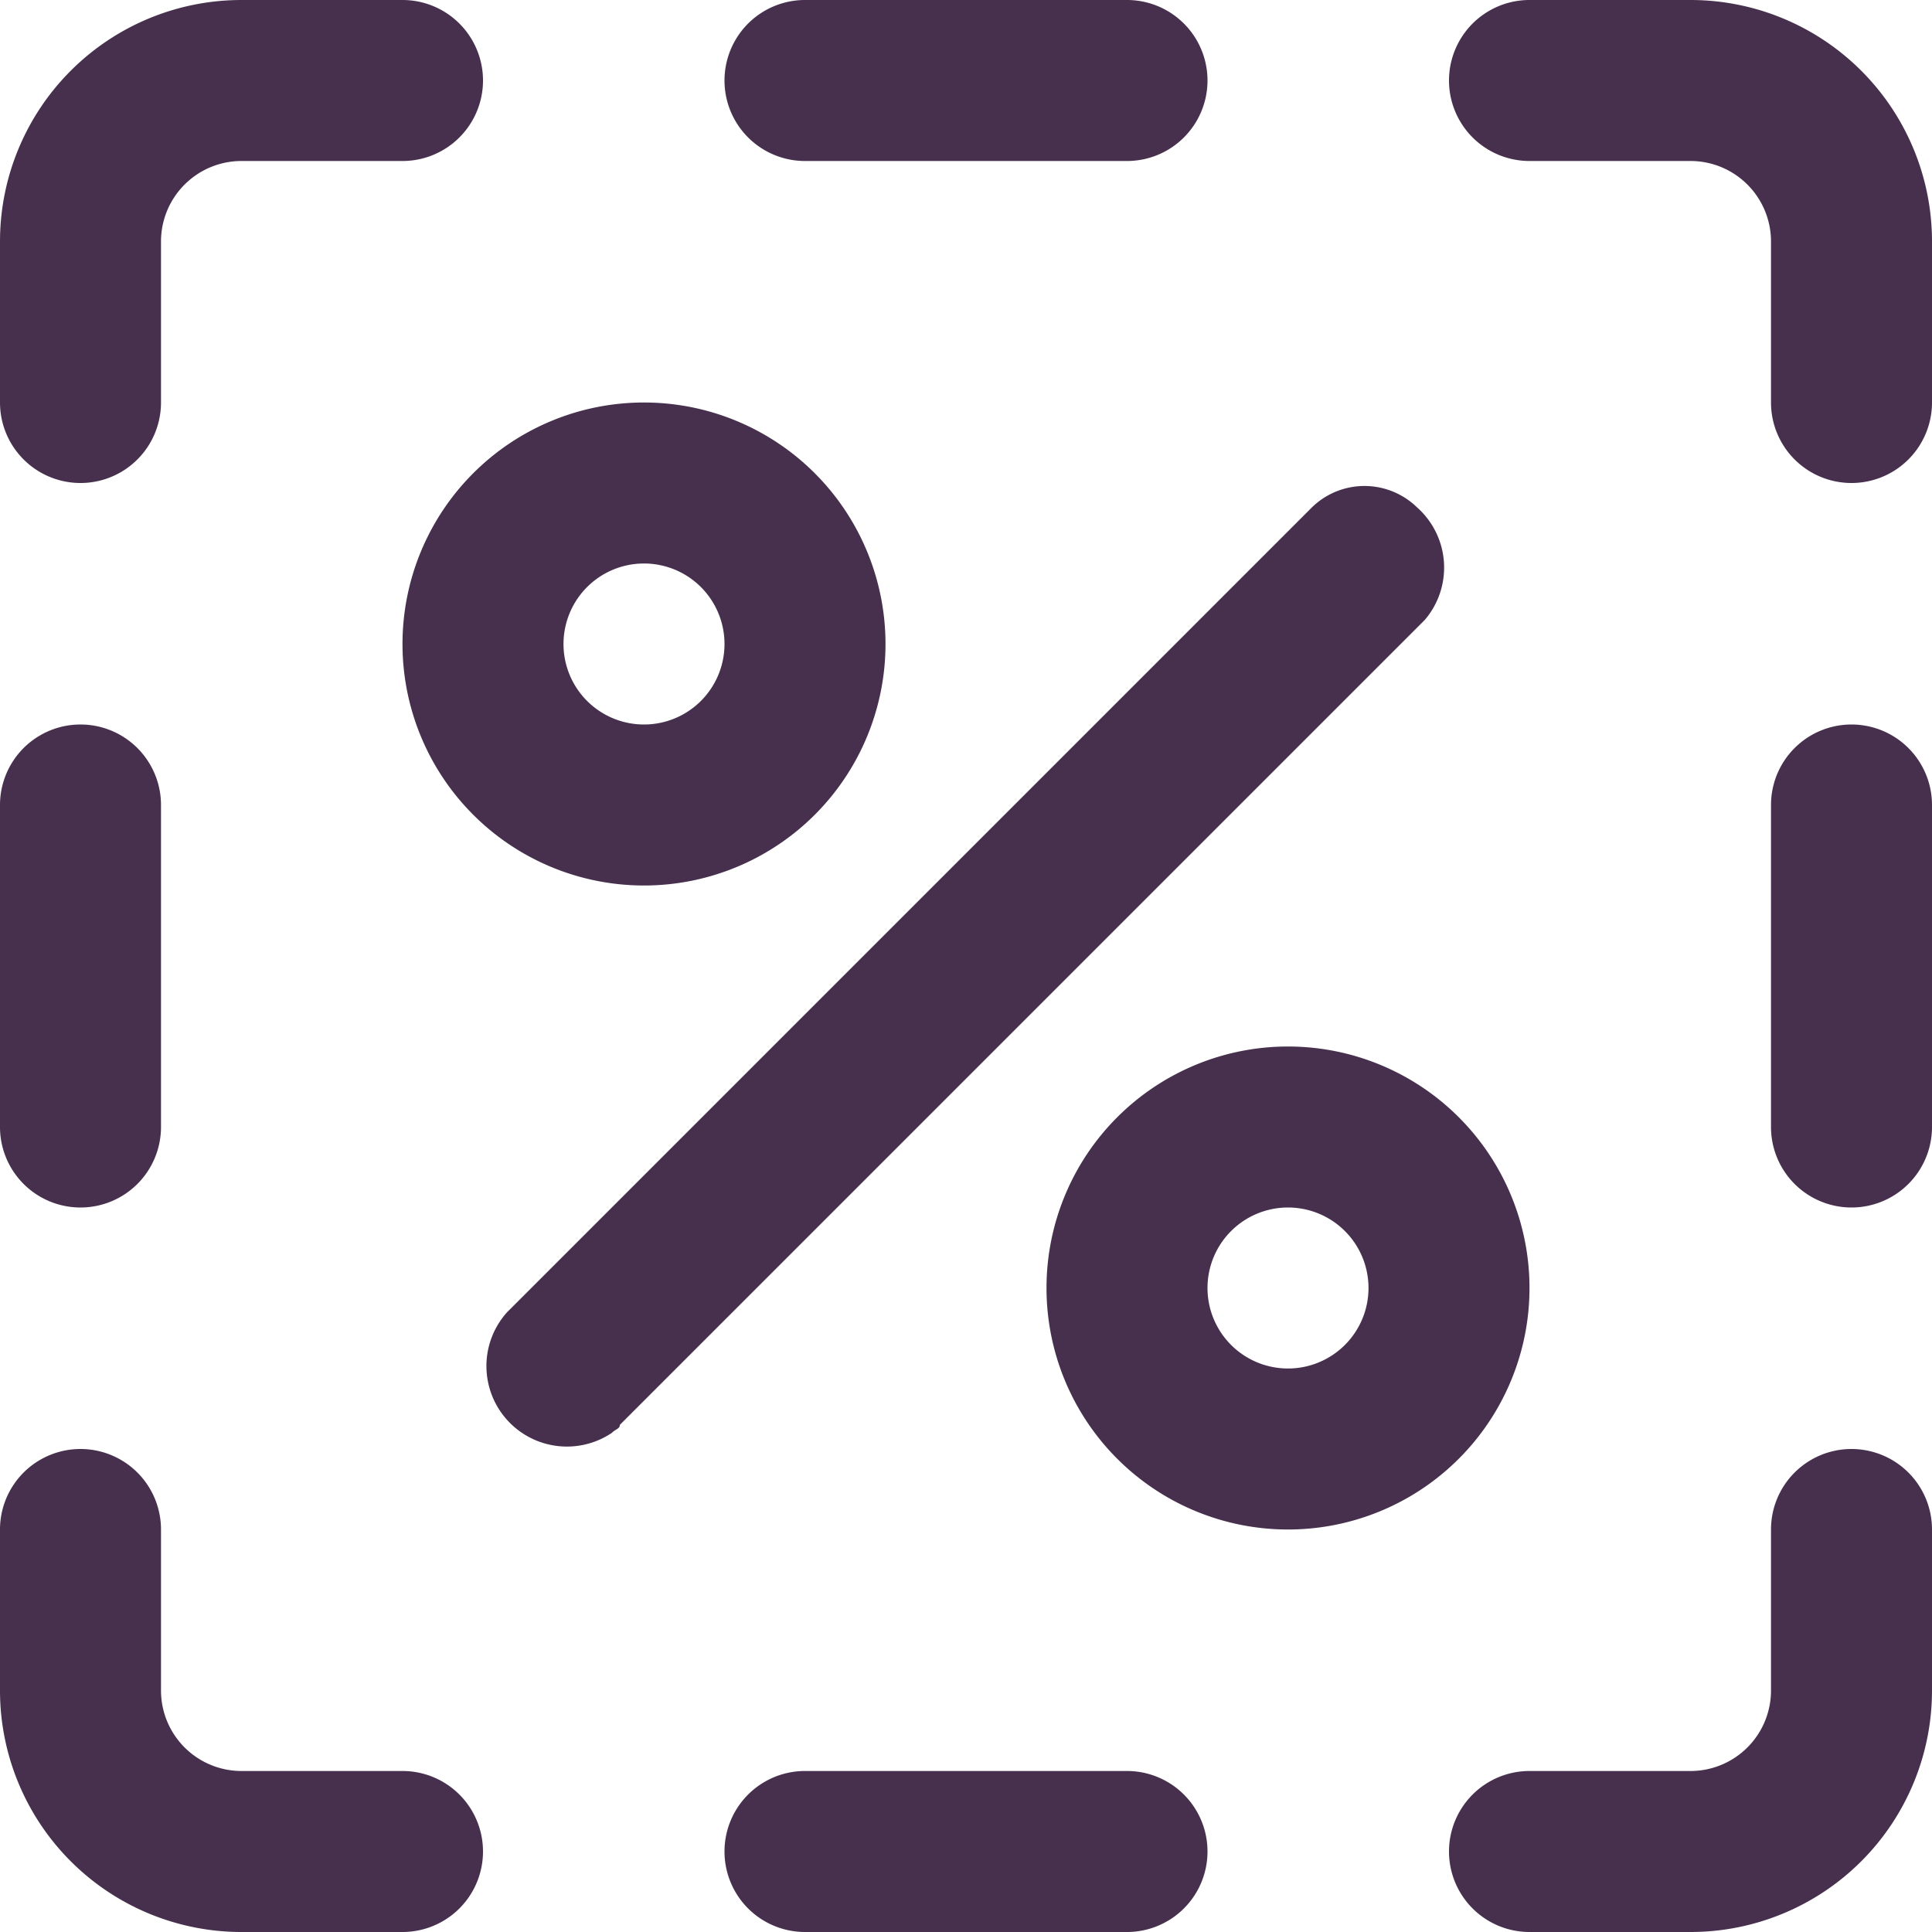 <svg xmlns="http://www.w3.org/2000/svg" width="48" height="48" viewBox="0 0 48 48">
  <g>
    <path d="M10,0H6A6,6,0,0,0,0,6v4a2,2,0,0,0,4,0V6A2,2,0,0,1,6,4h4a2,2,0,0,0,0-4Z" style="fill: #47304d"/>
    <path d="M0,42a6,6,0,0,0,6,6h4a2,2,0,0,0,0-4H6a2,2,0,0,1-2-2V38a2,2,0,0,0-4,0Z" style="fill: #47304d"/>
    <path d="M46,36a2,2,0,0,0-2,2v4a2,2,0,0,1-2,2H38a2,2,0,0,0,0,4h4a6,6,0,0,0,6-6V38A2,2,0,0,0,46,36Z" style="fill: #47304d"/>
    <path d="M42,0H38a2,2,0,0,0,0,4h4a2,2,0,0,1,2,2v4a2,2,0,0,0,4,0V6A6,6,0,0,0,42,0Z" style="fill: #47304d"/>
    <path d="M32.6,12.6l-20,20a2,2,0,0,0,2.6,3c.1-.1.2-.1.2-.2l20-20a2,2,0,0,0-.2-2.8A1.87,1.87,0,0,0,32.6,12.6Z" style="fill: #47304d"/>
    <path d="M10,16a6,6,0,1,0,6-6A6,6,0,0,0,10,16Zm8,0a2,2,0,1,1-2-2A2,2,0,0,1,18,16Z" style="fill: #47304d"/>
    <path d="M38,32a6,6,0,1,0-6,6,6,6,0,0,0,6-6Zm-8,0a2,2,0,1,1,2,2A2,2,0,0,1,30,32Z" style="fill: #47304d"/>
    <path d="M28,0H20a2,2,0,0,0,0,4h8a2,2,0,0,0,0-4Z" style="fill: #47304d"/>
    <path d="M20,44a2,2,0,0,0,0,4h8a2,2,0,0,0,0-4Z" style="fill: #47304d"/>
    <path d="M46,18a2,2,0,0,0-2,2v8a2,2,0,0,0,4,0V20A2,2,0,0,0,46,18Z" style="fill: #47304d"/>
    <path d="M2,30a2,2,0,0,0,2-2V20a2,2,0,0,0-4,0v8A2,2,0,0,0,2,30Z" style="fill: #47304d"/>
  </g>
</svg>
